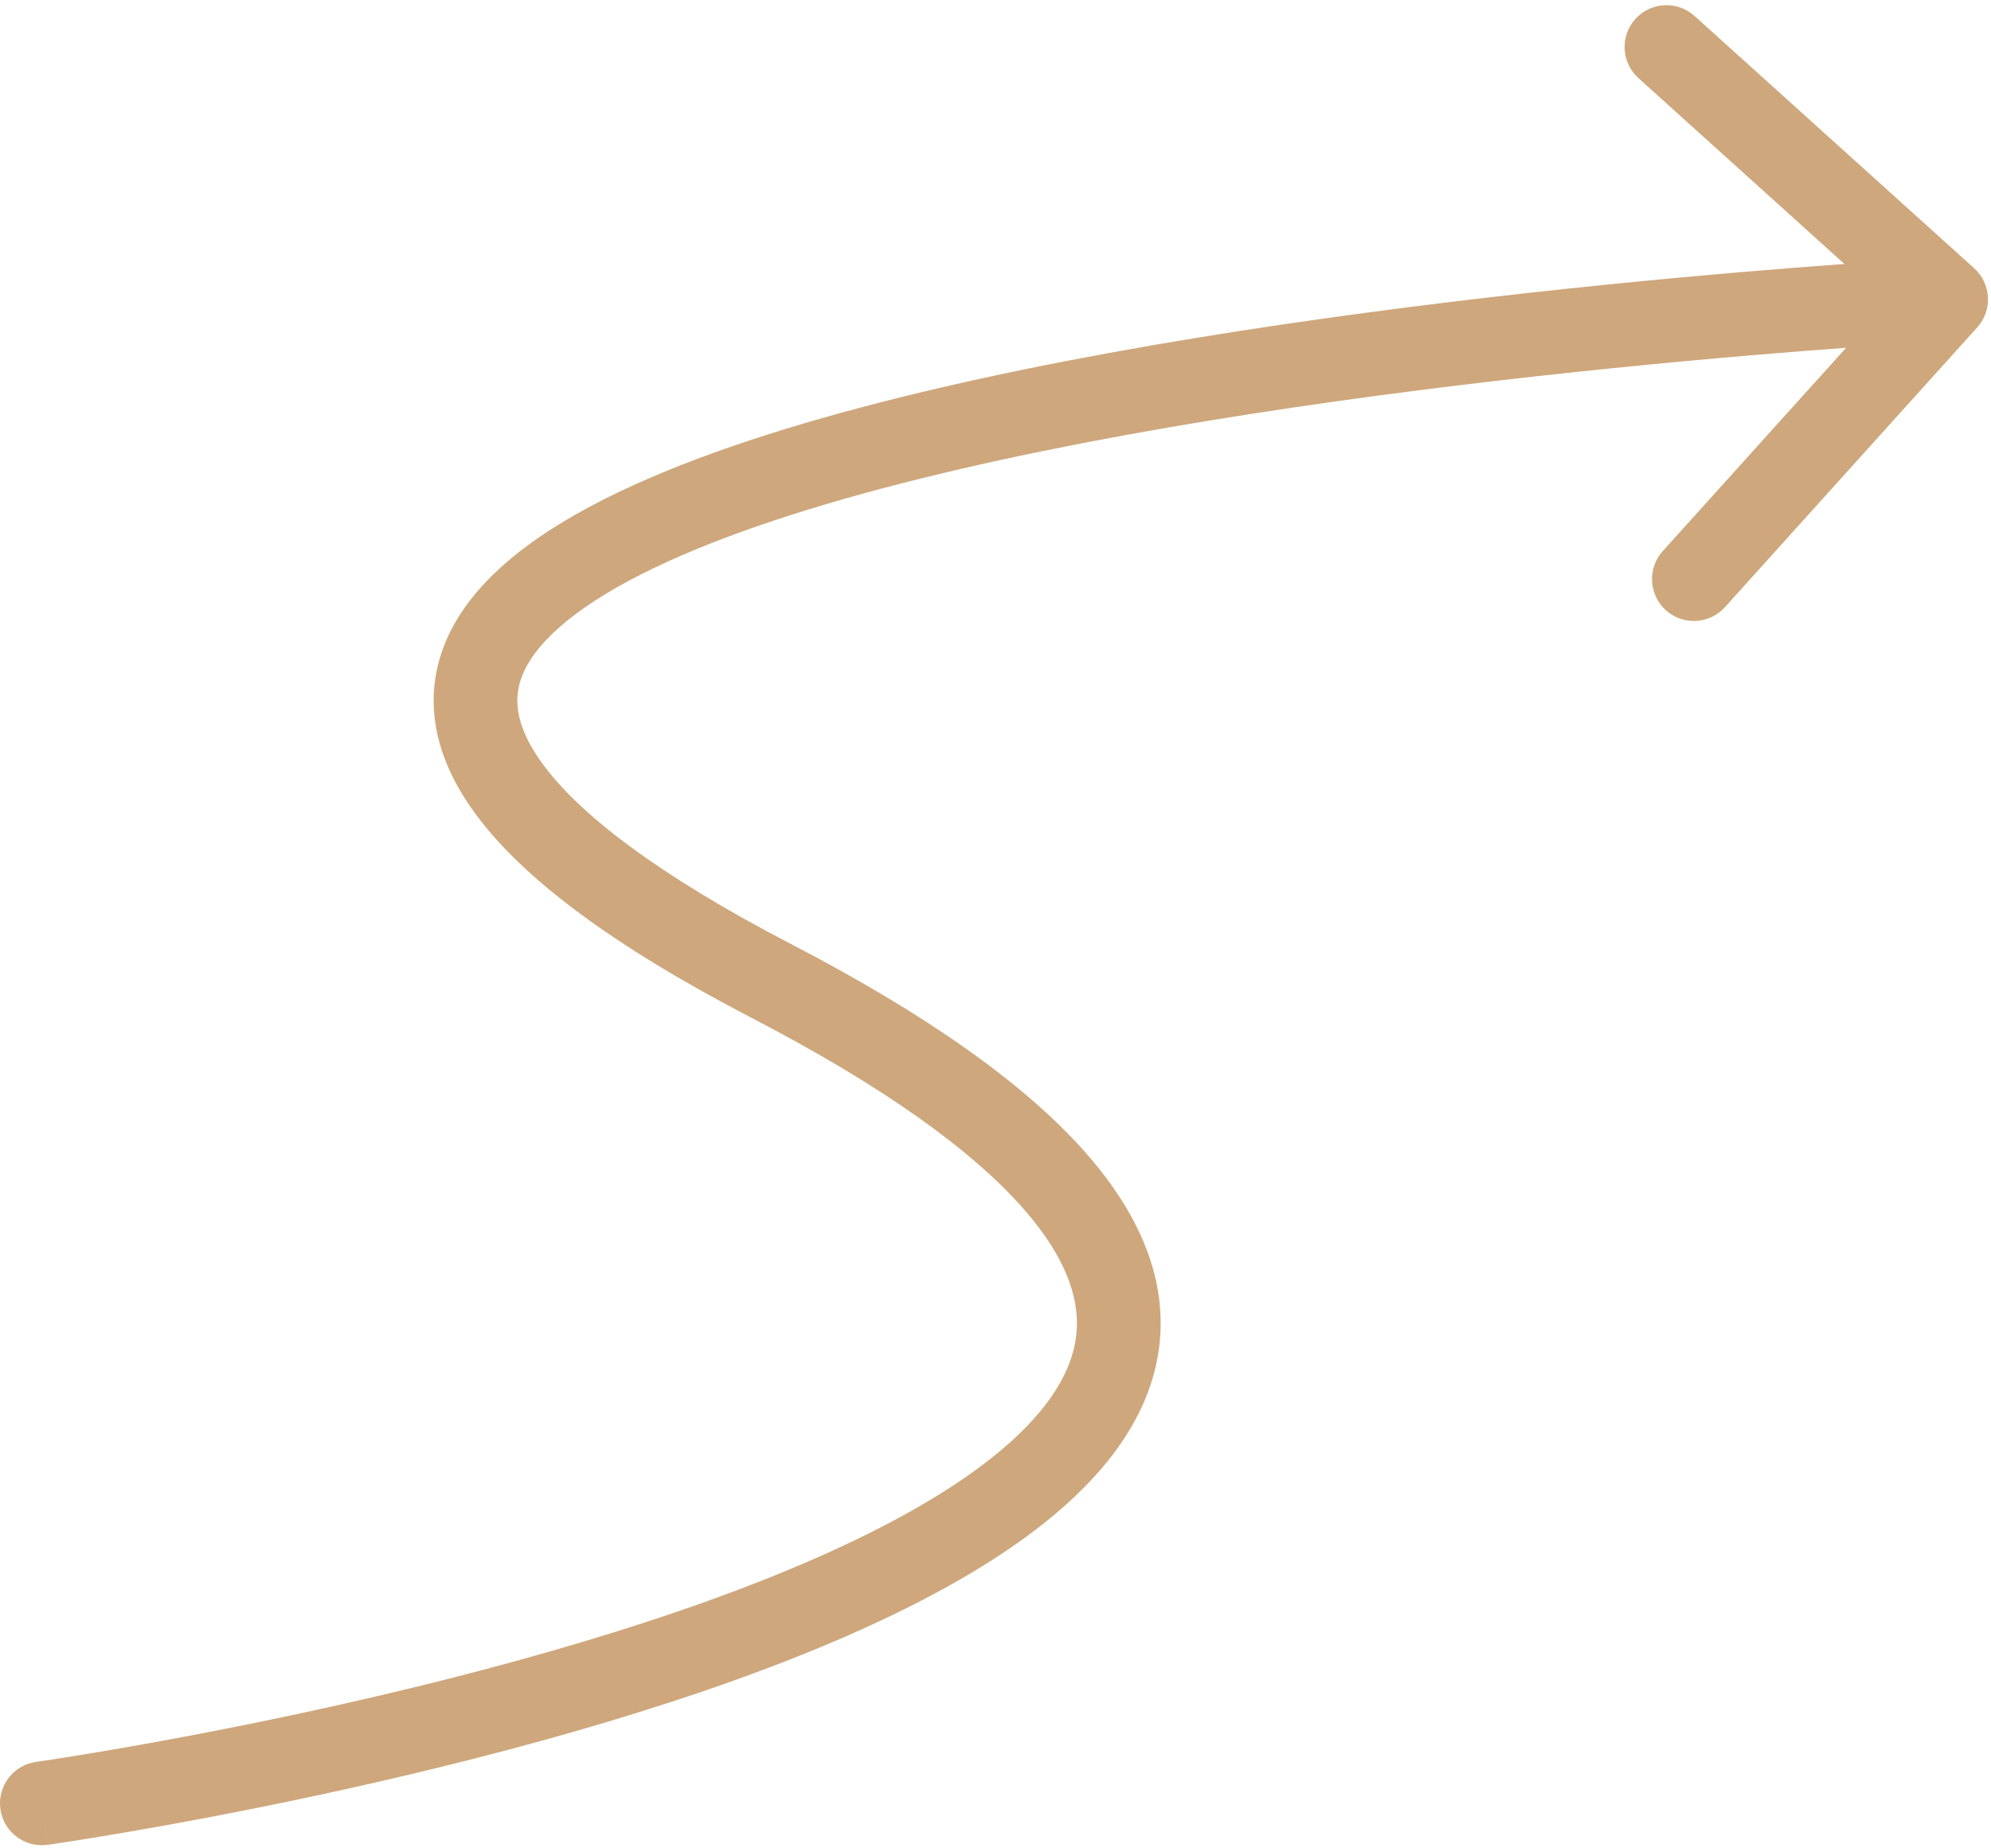 <?xml version="1.0" encoding="UTF-8"?> <svg xmlns="http://www.w3.org/2000/svg" width="333" height="309" viewBox="0 0 333 309" fill="none"><path d="M6.02 294.628C2.192 295.169 -0.472 298.711 0.069 302.539C0.61 306.367 4.152 309.031 7.98 308.49L7 301.559L6.02 294.628ZM330.698 54.747C333.287 51.876 333.059 47.45 330.189 44.861L283.408 2.664C280.537 0.075 276.111 0.303 273.521 3.173C270.932 6.044 271.16 10.47 274.031 13.06L315.614 50.568L278.105 92.151C275.516 95.022 275.744 99.448 278.615 102.037C281.485 104.627 285.912 104.399 288.501 101.528L330.698 54.747ZM7 301.559C7.98 308.49 7.983 308.489 7.986 308.489C7.989 308.488 7.994 308.488 7.999 308.487C8.01 308.485 8.026 308.483 8.046 308.48C8.086 308.474 8.145 308.466 8.221 308.455C8.374 308.433 8.598 308.4 8.891 308.357C9.476 308.271 10.334 308.142 11.442 307.97C13.657 307.627 16.871 307.113 20.89 306.426C28.925 305.053 40.192 302.986 53.139 300.207C78.947 294.669 111.777 286.231 139.02 274.692C152.626 268.929 165.169 262.256 174.8 254.562C184.351 246.93 191.817 237.662 193.68 226.569C195.595 215.164 191.306 203.675 181.295 192.442C171.373 181.309 155.362 169.833 132.271 157.846L129.046 164.059L125.821 170.272C148.241 181.91 162.549 192.449 170.843 201.756C179.046 210.962 180.866 218.336 179.873 224.251C178.827 230.479 174.367 236.988 166.061 243.624C157.834 250.197 146.587 256.282 133.56 261.801C107.536 272.824 75.721 281.042 50.201 286.519C37.484 289.248 26.415 291.279 18.532 292.626C14.591 293.3 11.45 293.802 9.299 294.135C8.225 294.302 7.398 294.426 6.843 294.508C6.566 294.549 6.356 294.579 6.218 294.599C6.149 294.609 6.098 294.616 6.065 294.621C6.048 294.624 6.036 294.625 6.029 294.626C6.025 294.627 6.023 294.627 6.021 294.627C6.02 294.628 6.02 294.628 7 301.559ZM129.046 164.059L132.271 157.846C109.768 146.164 96.947 136.125 90.851 127.87C87.877 123.843 86.743 120.562 86.557 117.951C86.378 115.419 87.041 112.899 88.8 110.21C92.568 104.446 100.978 98.519 113.987 92.883C126.731 87.362 142.822 82.565 160.589 78.44C196.094 70.196 237.375 64.84 269.909 61.546C286.148 59.902 300.153 58.777 310.093 58.063C315.063 57.706 319.014 57.452 321.719 57.288C323.071 57.206 324.111 57.146 324.811 57.106C325.161 57.087 325.426 57.072 325.602 57.063C325.69 57.058 325.756 57.055 325.799 57.053C325.82 57.051 325.836 57.051 325.847 57.05C325.852 57.05 325.855 57.05 325.858 57.05C325.86 57.049 325.86 57.049 325.5 50.059C325.14 43.068 325.137 43.068 325.134 43.068C325.13 43.068 325.125 43.069 325.119 43.069C325.106 43.07 325.088 43.071 325.063 43.072C325.015 43.074 324.944 43.078 324.851 43.083C324.665 43.093 324.389 43.108 324.029 43.128C323.307 43.169 322.244 43.23 320.869 43.314C318.118 43.481 314.115 43.738 309.09 44.099C299.043 44.821 284.899 45.957 268.499 47.618C235.753 50.933 193.786 56.359 157.422 64.802C139.255 69.021 122.255 74.044 108.422 80.037C94.853 85.915 83.198 93.195 77.082 102.548C73.899 107.417 72.166 112.933 72.593 118.943C73.014 124.872 75.49 130.637 79.589 136.187C87.638 147.086 102.812 158.328 125.821 170.272L129.046 164.059Z" fill="#CFA77C"></path></svg> 